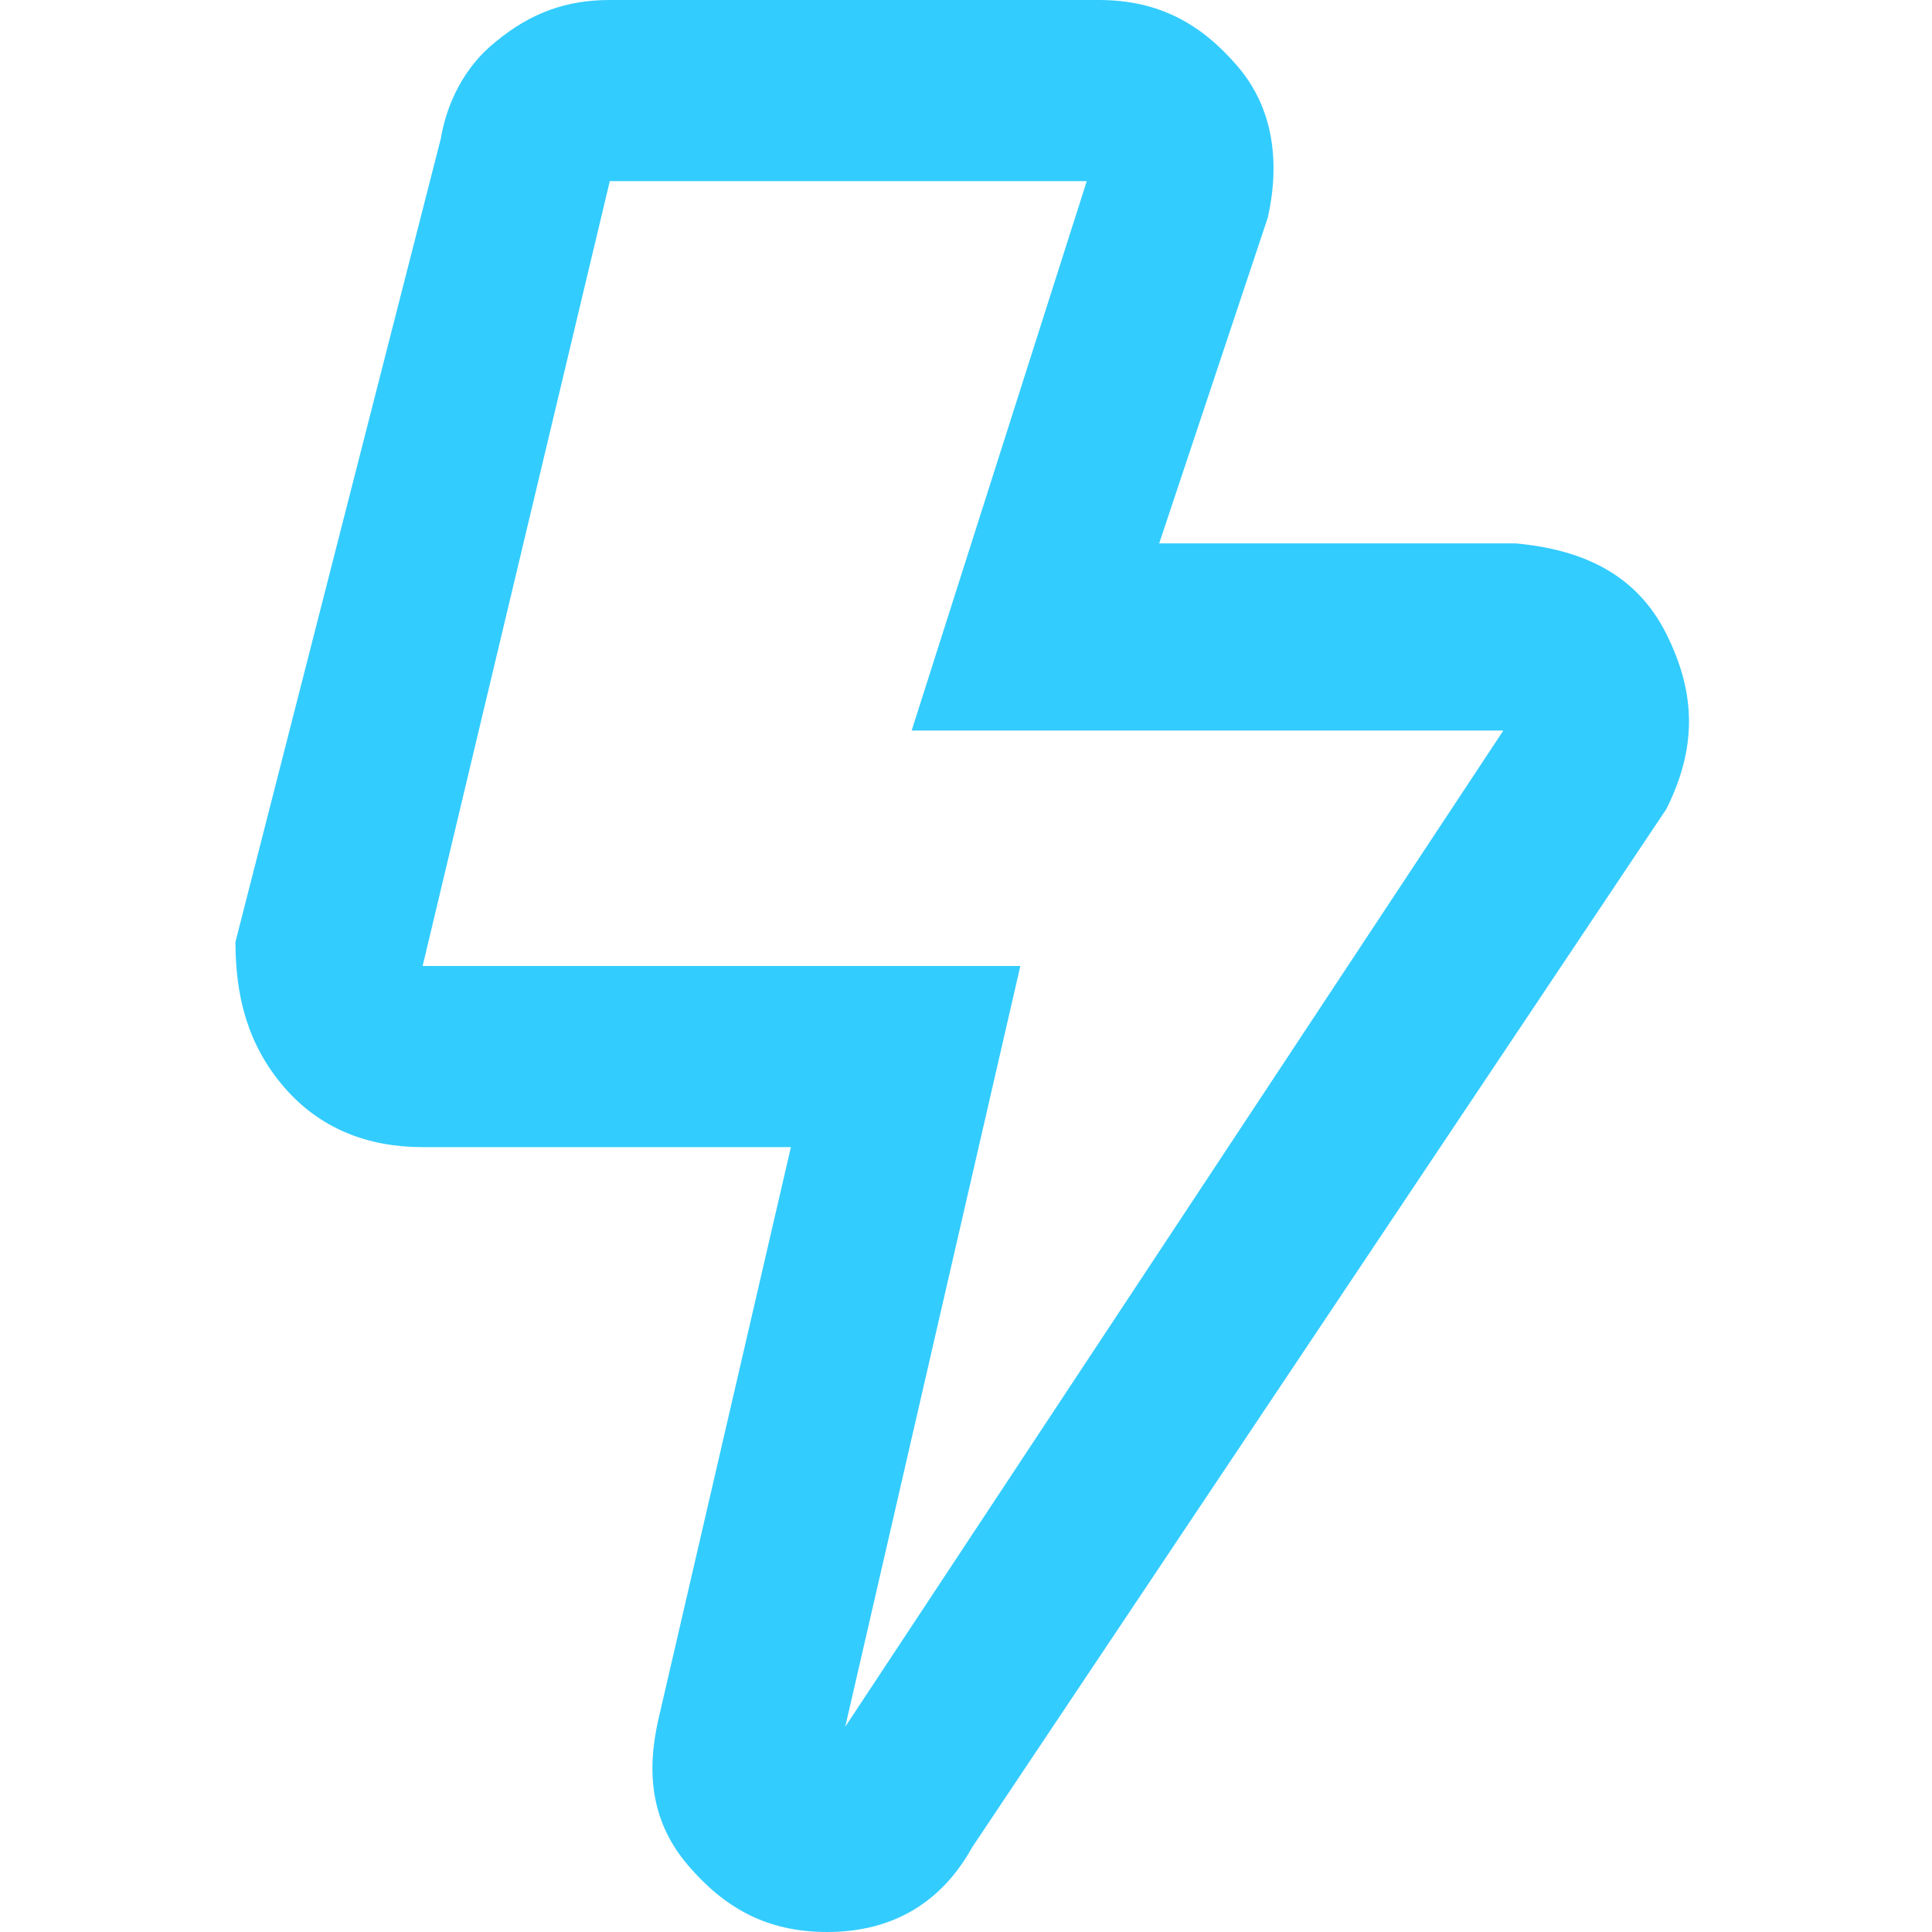 <?xml version="1.0" encoding="utf-8"?>
<!-- Generator: Adobe Illustrator 23.0.1, SVG Export Plug-In . SVG Version: 6.00 Build 0)  -->
<svg version="1.1" id="Layer_1" xmlns="http://www.w3.org/2000/svg" xmlns:xlink="http://www.w3.org/1999/xlink" x="0px" y="0px"
	 viewBox="0 0 32 32" style="enable-background:new 0 0 32 32;" xml:space="preserve">
<style type="text/css">
	.st0{enable-background:new    ;}
	.st1{fill:#33CCFF;}
</style>
<g id="Layer_9">
	<g class="st0">
		<path class="st1" d="M27.6,10.5c0.5,1,0.5,1.9,0,2.9L16.1,30.6c-0.5,0.9-1.3,1.4-2.4,1.4c-1,0-1.7-0.4-2.3-1.1s-0.7-1.5-0.5-2.4
			l2.2-9.5H7c-0.9,0-1.7-0.3-2.3-1s-0.8-1.5-0.8-2.4L7.3,2.3c0.1-0.6,0.4-1.2,0.9-1.6C8.8,0.2,9.4,0,10.1,0h8.1c1,0,1.7,0.4,2.3,1.1
			s0.7,1.6,0.5,2.5L19.2,9h5.9C26.2,9.1,27.1,9.5,27.6,10.5z M14,28.6l10.9-16.5h-9.8L18,3h-7.9L7,16h9.9L14,28.6z"/>
	</g>
</g>
</svg>
